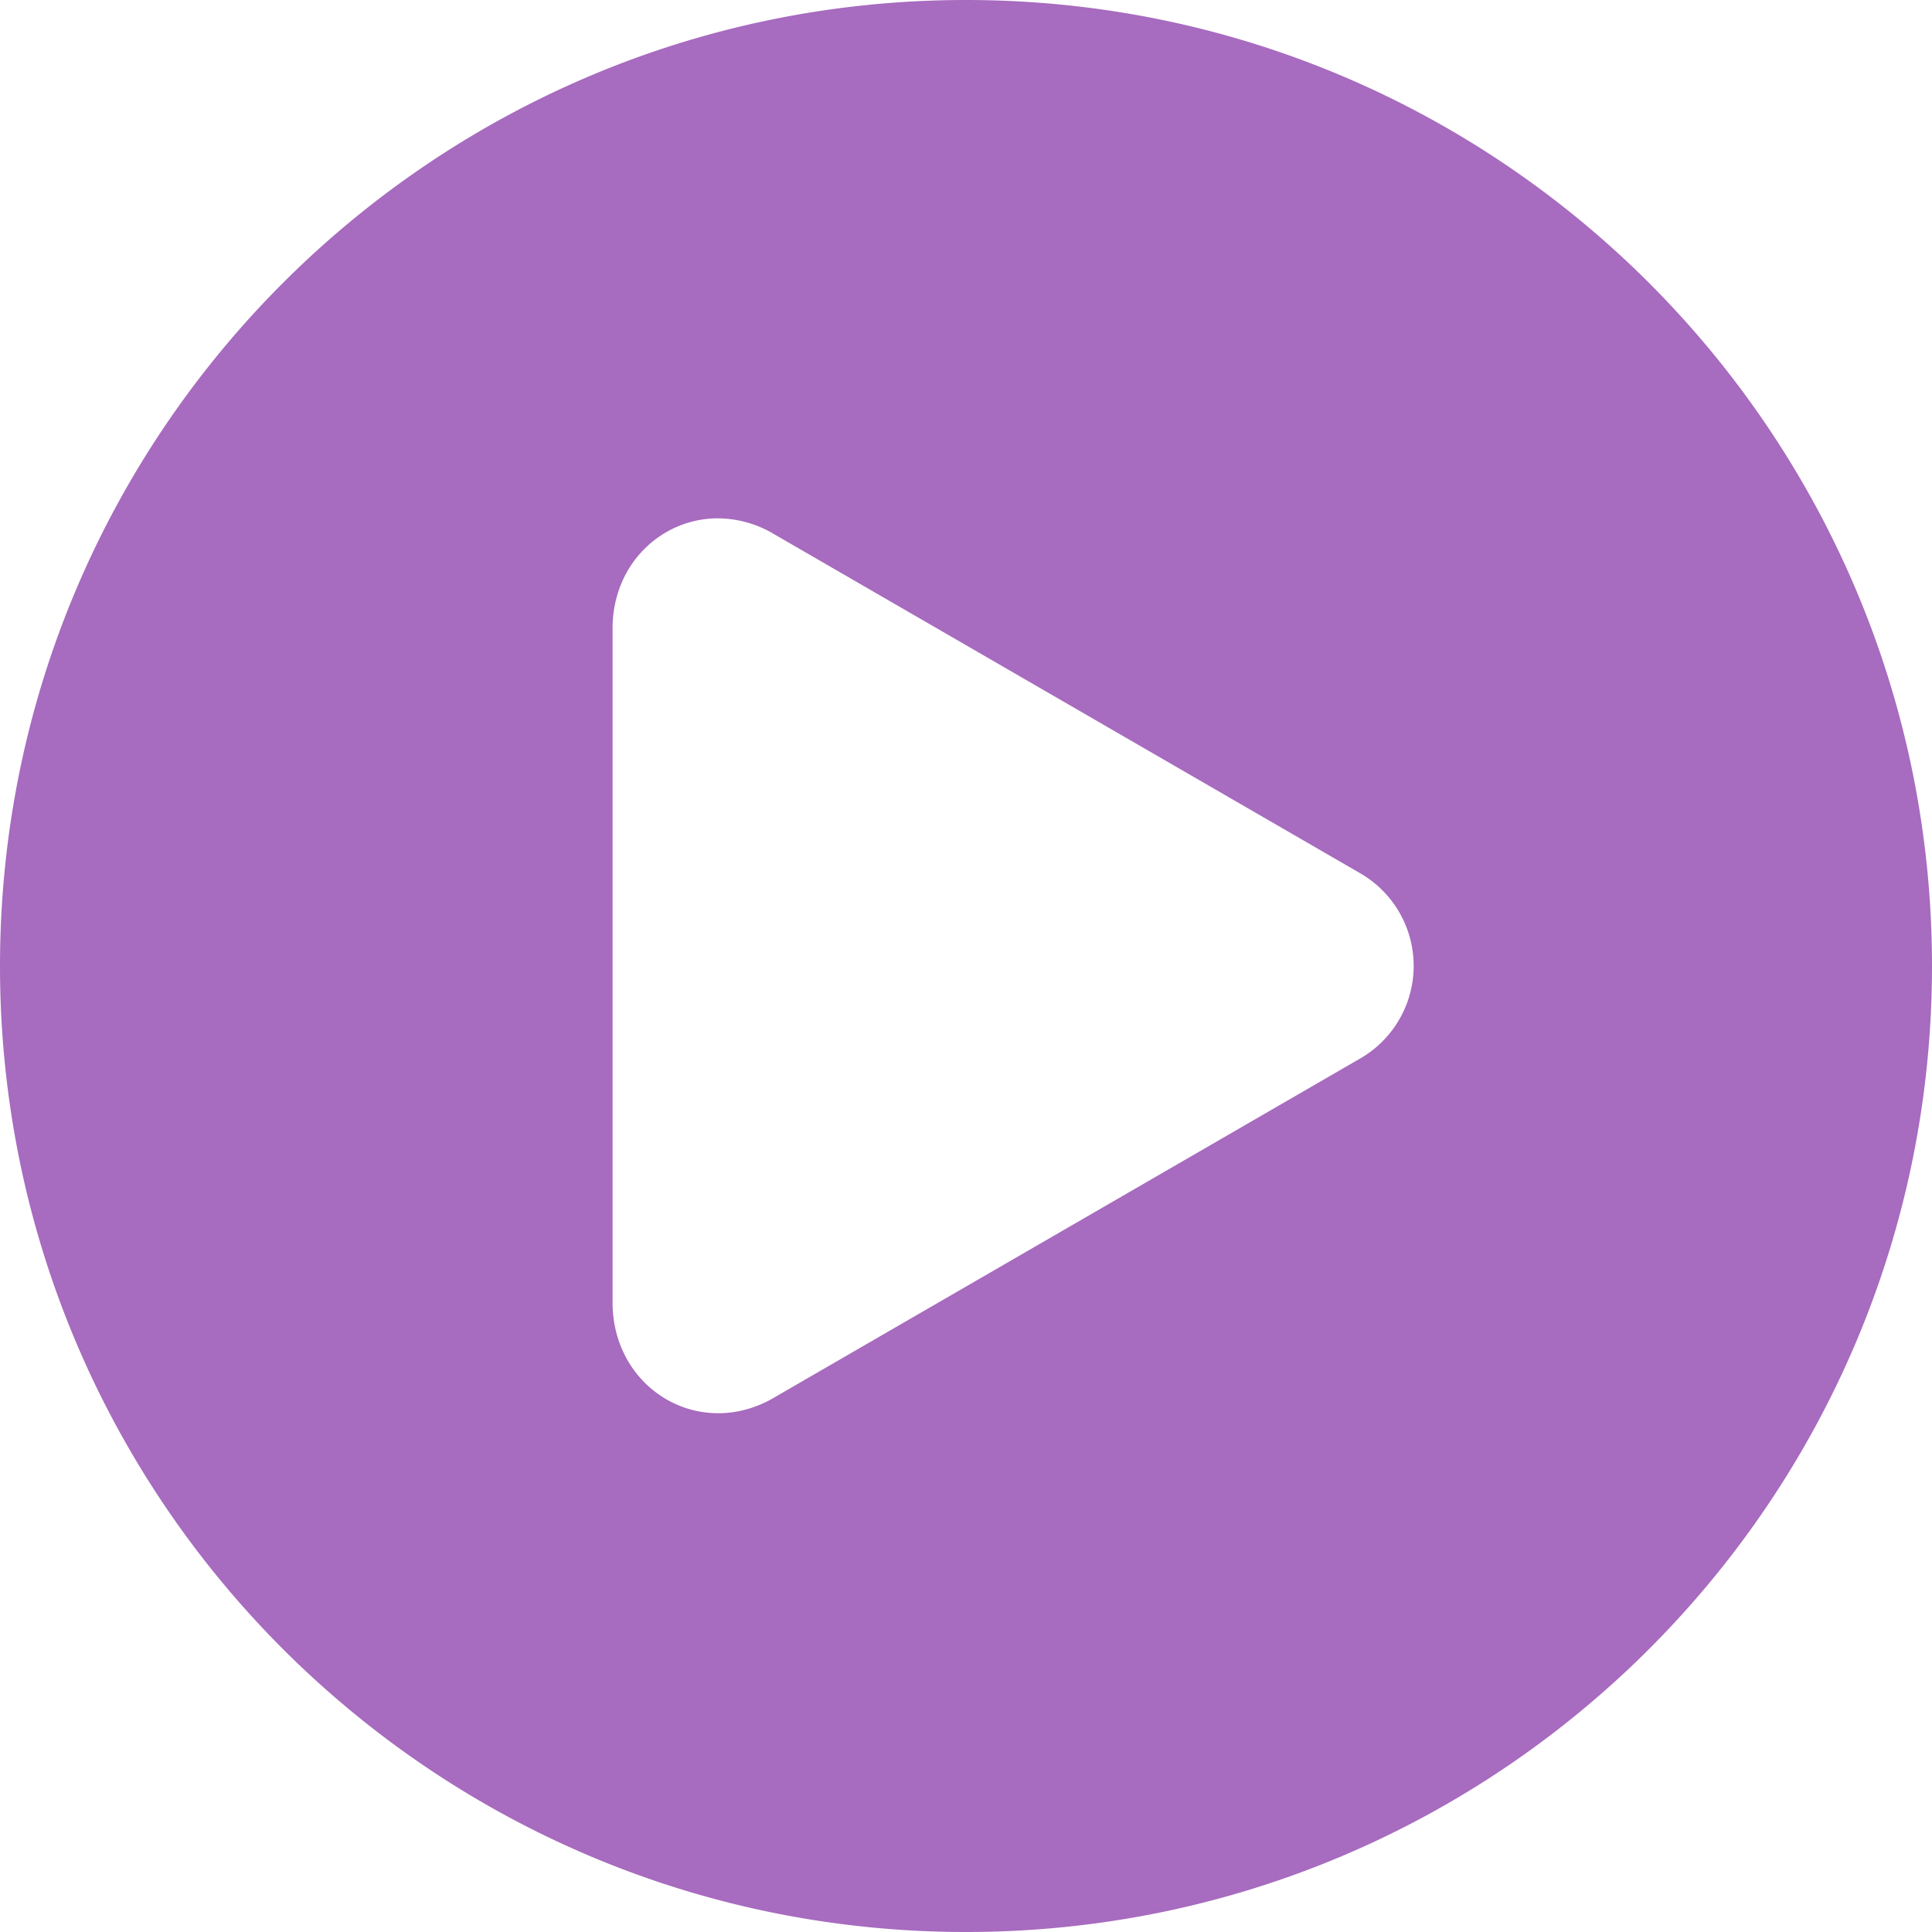 <?xml version="1.0" encoding="UTF-8"?> <svg xmlns="http://www.w3.org/2000/svg" viewBox="0 0 459.2 459.2"> <defs> <style>.cls-1{fill:#a76bbf;}</style> </defs> <g id="Слой_2" data-name="Слой 2"> <g id="Слой_1-2" data-name="Слой 1"> <path class="cls-1" d="M229.6,0C102.8,0,0,102.8,0,229.6S102.8,459.2,229.6,459.2,459.2,356.4,459.2,229.6,356.4,0,229.6,0ZM170.1,123.2a26.26,26.26,0,0,1,13.13,3.32l140,81a25.42,25.42,0,0,1,0,44.1l-140,81c-17.4,9.44-37.19-2.58-37.63-22.4V148.75c.33-14.85,11.55-25.25,24.5-25.55Z"></path> </g> </g> </svg> 